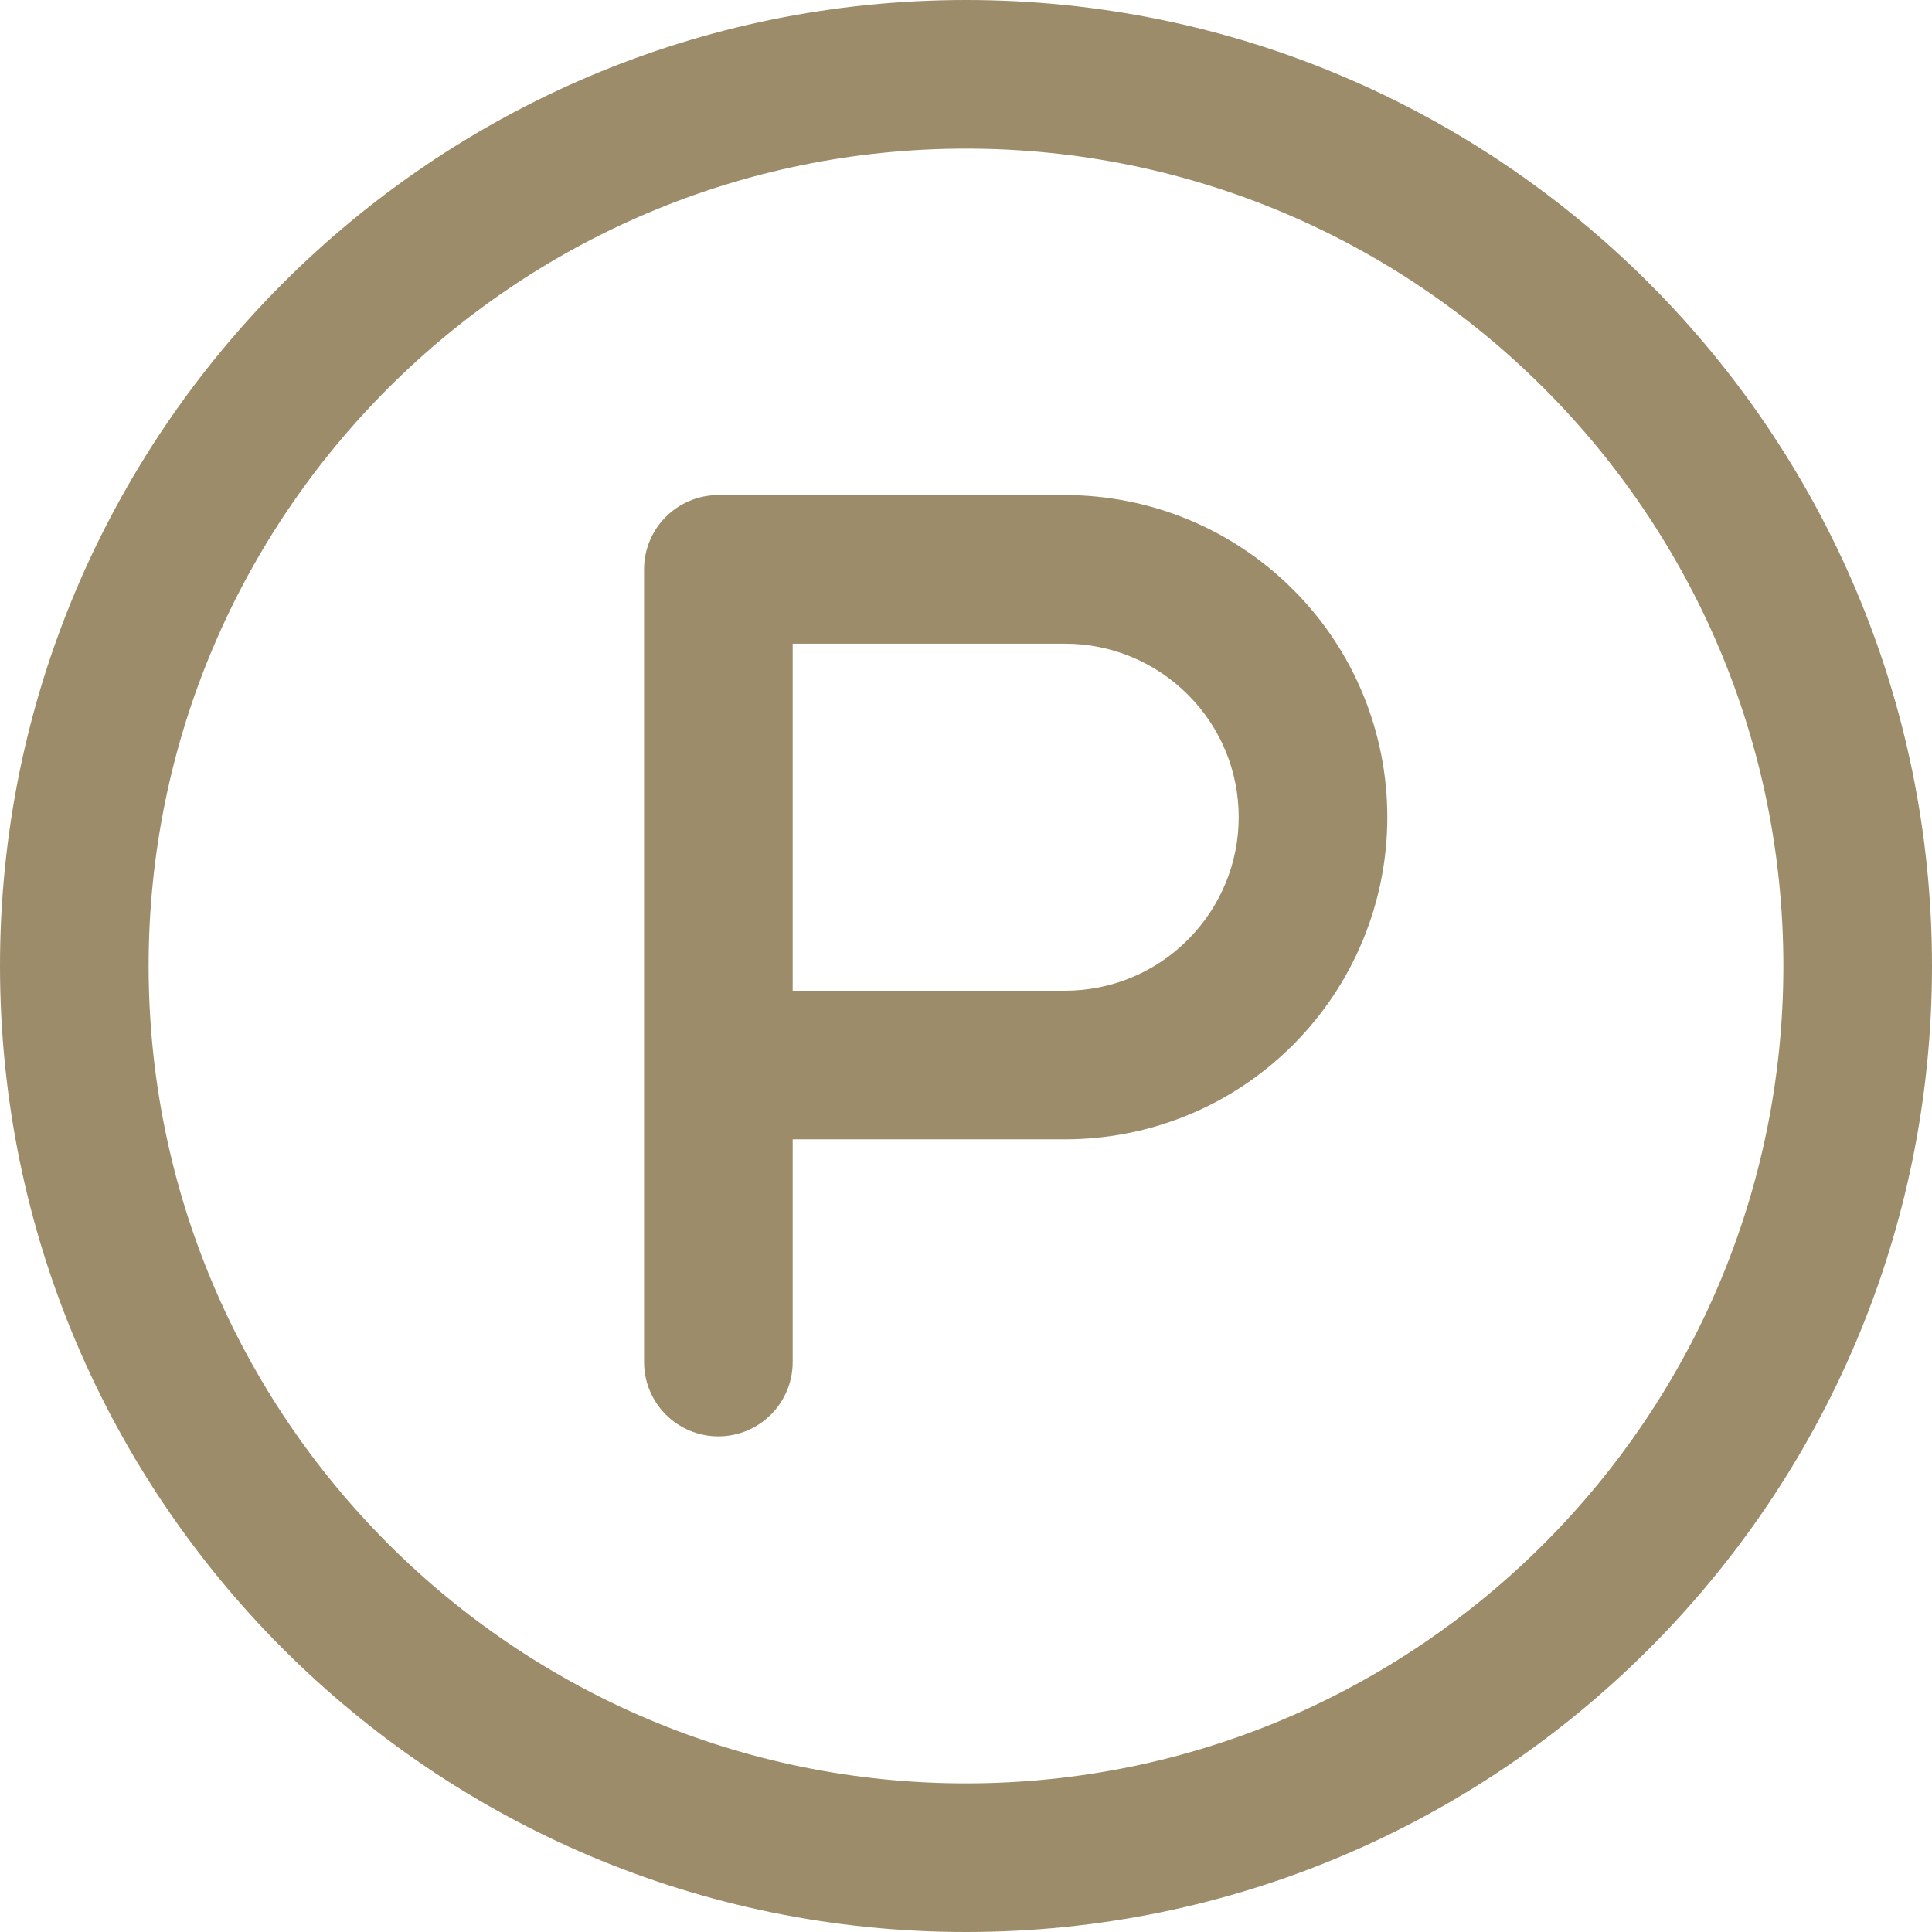<?xml version="1.0" encoding="UTF-8"?>
<svg id="Layer_2" xmlns="http://www.w3.org/2000/svg" version="1.1" viewBox="0 0 104 104">
  <!-- Generator: Adobe Illustrator 29.5.1, SVG Export Plug-In . SVG Version: 2.1.0 Build 141)  -->
  <defs>
    <style>
      .st0 {
        fill: #9d8c6a;
        fill-rule: evenodd;
      }
    </style>
  </defs>
  <g id="Layer_1-2">
    <g>
      <path class="st0" d="M52,0C23.3,0,0,23.3,0,52s23.3,52,52,52,52-23.3,52-52S80.7,0,52,0ZM52,8c24.28,0,44,19.72,44,44s-19.72,44-44,44S8,76.28,8,52,27.72,8,52,8Z"/>
      <path class="st0" d="M42.67,61.33h14.67c4.6,0,9.01-1.82,12.26-5.08,3.25-3.25,5.08-7.66,5.08-12.26s-1.82-9.01-5.08-12.26c-3.25-3.25-7.66-5.08-12.26-5.08h-18.67c-2.21,0-4,1.79-4,4v42.67c0,2.21,1.79,4,4,4s4-1.79,4-4v-12h0ZM42.67,53.33h14.67c2.47,0,4.85-.98,6.6-2.74,1.75-1.75,2.74-4.12,2.74-6.6s-.98-4.85-2.74-6.6c-1.75-1.75-4.12-2.74-6.6-2.74h-14.67v18.67h0Z"/>
    </g>
  </g>
</svg>